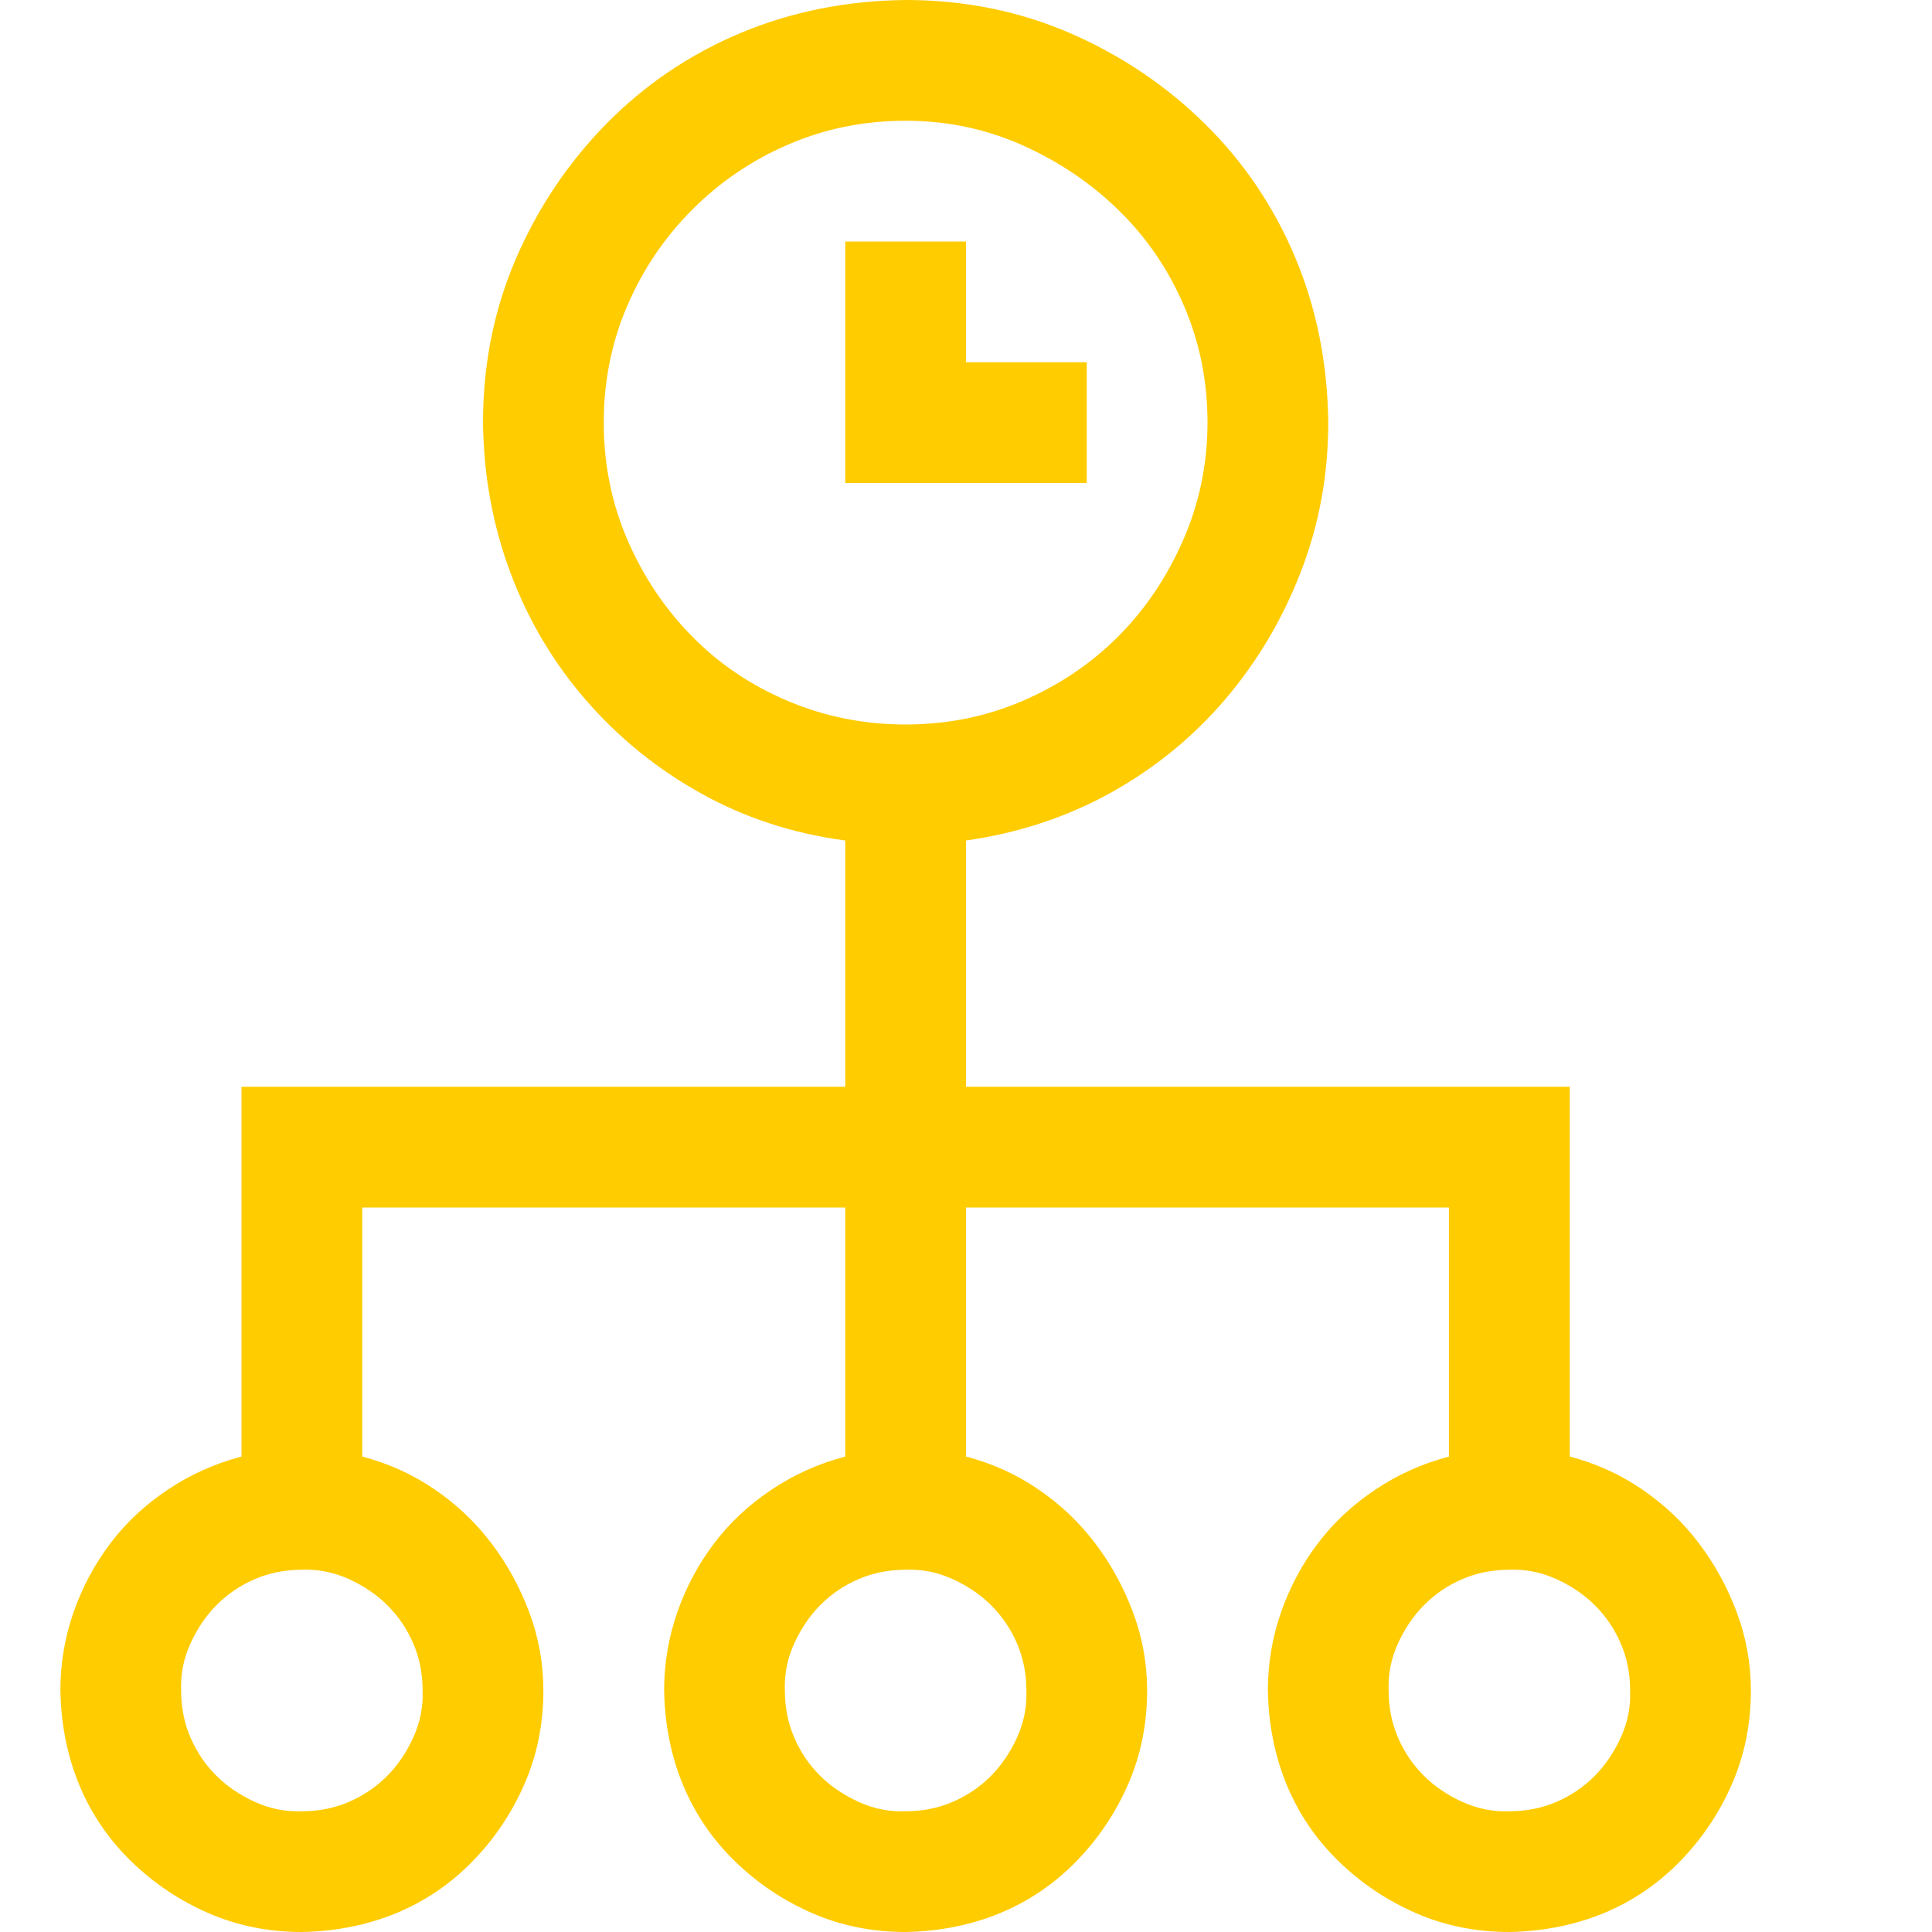 <svg xmlns="http://www.w3.org/2000/svg" width="24" height="24" viewBox="0 0 24 24" fill="none">
  <path d="M13.5 6H10.5V3H12V4.5H13.5V6ZM19.5 18.094C19.828 18.18 20.129 18.316 20.402 18.504C20.676 18.691 20.91 18.914 21.105 19.172C21.301 19.43 21.457 19.715 21.574 20.027C21.691 20.34 21.75 20.664 21.75 21C21.75 21.414 21.672 21.801 21.516 22.16C21.359 22.52 21.145 22.84 20.871 23.121C20.598 23.402 20.281 23.617 19.922 23.766C19.562 23.914 19.172 23.992 18.75 24C18.336 24 17.949 23.922 17.59 23.766C17.23 23.609 16.91 23.395 16.629 23.121C16.348 22.848 16.133 22.531 15.984 22.172C15.836 21.812 15.758 21.422 15.75 21C15.75 20.664 15.805 20.34 15.914 20.027C16.023 19.715 16.176 19.43 16.371 19.172C16.566 18.914 16.805 18.691 17.086 18.504C17.367 18.316 17.672 18.18 18 18.094V15H12V18.094C12.328 18.18 12.629 18.316 12.902 18.504C13.176 18.691 13.41 18.914 13.605 19.172C13.801 19.43 13.957 19.715 14.074 20.027C14.191 20.34 14.25 20.664 14.25 21C14.25 21.414 14.172 21.801 14.016 22.16C13.859 22.52 13.645 22.84 13.371 23.121C13.098 23.402 12.781 23.617 12.422 23.766C12.062 23.914 11.672 23.992 11.25 24C10.836 24 10.449 23.922 10.09 23.766C9.73 23.609 9.41 23.395 9.129 23.121C8.848 22.848 8.633 22.531 8.484 22.172C8.336 21.812 8.258 21.422 8.25 21C8.25 20.664 8.305 20.34 8.414 20.027C8.523 19.715 8.676 19.43 8.871 19.172C9.066 18.914 9.305 18.691 9.586 18.504C9.867 18.316 10.172 18.18 10.5 18.094V15H4.5V18.094C4.828 18.18 5.129 18.316 5.402 18.504C5.676 18.691 5.91 18.914 6.105 19.172C6.301 19.43 6.457 19.715 6.574 20.027C6.691 20.34 6.75 20.664 6.75 21C6.75 21.414 6.672 21.801 6.516 22.16C6.359 22.52 6.145 22.84 5.871 23.121C5.598 23.402 5.281 23.617 4.922 23.766C4.562 23.914 4.172 23.992 3.75 24C3.336 24 2.949 23.922 2.59 23.766C2.23 23.609 1.91 23.395 1.629 23.121C1.348 22.848 1.133 22.531 0.984 22.172C0.836 21.812 0.758 21.422 0.75 21C0.75 20.664 0.805 20.34 0.914 20.027C1.023 19.715 1.176 19.43 1.371 19.172C1.566 18.914 1.805 18.691 2.086 18.504C2.367 18.316 2.672 18.18 3 18.094V13.5H10.5V10.441C9.852 10.355 9.254 10.16 8.707 9.855C8.16 9.551 7.684 9.164 7.277 8.695C6.871 8.227 6.559 7.699 6.34 7.113C6.121 6.527 6.008 5.906 6 5.25C6 4.523 6.137 3.844 6.41 3.211C6.684 2.578 7.059 2.02 7.535 1.535C8.012 1.051 8.566 0.676 9.199 0.41C9.832 0.145 10.516 0.008 11.25 0C11.977 0 12.656 0.137 13.289 0.41C13.922 0.684 14.48 1.059 14.965 1.535C15.449 2.012 15.824 2.566 16.09 3.199C16.355 3.832 16.492 4.516 16.5 5.25C16.5 5.898 16.387 6.516 16.16 7.102C15.934 7.688 15.621 8.215 15.223 8.684C14.824 9.152 14.352 9.539 13.805 9.844C13.258 10.148 12.656 10.348 12 10.441V13.5H19.5V18.094ZM7.5 5.25C7.5 5.766 7.598 6.25 7.793 6.703C7.988 7.156 8.254 7.555 8.59 7.898C8.926 8.242 9.324 8.512 9.785 8.707C10.246 8.902 10.734 9 11.25 9C11.766 9 12.25 8.902 12.703 8.707C13.156 8.512 13.551 8.246 13.887 7.91C14.223 7.574 14.492 7.176 14.695 6.715C14.898 6.254 15 5.766 15 5.25C15 4.734 14.902 4.25 14.707 3.797C14.512 3.344 14.242 2.949 13.898 2.613C13.555 2.277 13.156 2.008 12.703 1.805C12.25 1.602 11.766 1.5 11.25 1.5C10.734 1.5 10.25 1.598 9.797 1.793C9.344 1.988 8.945 2.258 8.602 2.602C8.258 2.945 7.988 3.344 7.793 3.797C7.598 4.25 7.5 4.734 7.5 5.25ZM5.25 21C5.25 20.789 5.211 20.594 5.133 20.414C5.055 20.234 4.949 20.078 4.816 19.945C4.684 19.812 4.523 19.703 4.336 19.617C4.148 19.531 3.953 19.492 3.75 19.5C3.539 19.5 3.344 19.539 3.164 19.617C2.984 19.695 2.828 19.801 2.695 19.934C2.562 20.066 2.453 20.227 2.367 20.414C2.281 20.602 2.242 20.797 2.25 21C2.25 21.211 2.289 21.406 2.367 21.586C2.445 21.766 2.551 21.922 2.684 22.055C2.816 22.188 2.977 22.297 3.164 22.383C3.352 22.469 3.547 22.508 3.75 22.5C3.961 22.5 4.156 22.461 4.336 22.383C4.516 22.305 4.672 22.199 4.805 22.066C4.938 21.934 5.047 21.773 5.133 21.586C5.219 21.398 5.258 21.203 5.25 21ZM12.75 21C12.75 20.789 12.711 20.594 12.633 20.414C12.555 20.234 12.449 20.078 12.316 19.945C12.184 19.812 12.023 19.703 11.836 19.617C11.648 19.531 11.453 19.492 11.25 19.5C11.039 19.5 10.844 19.539 10.664 19.617C10.484 19.695 10.328 19.801 10.195 19.934C10.062 20.066 9.953 20.227 9.867 20.414C9.781 20.602 9.742 20.797 9.75 21C9.75 21.211 9.789 21.406 9.867 21.586C9.945 21.766 10.051 21.922 10.184 22.055C10.316 22.188 10.477 22.297 10.664 22.383C10.852 22.469 11.047 22.508 11.25 22.5C11.461 22.5 11.656 22.461 11.836 22.383C12.016 22.305 12.172 22.199 12.305 22.066C12.438 21.934 12.547 21.773 12.633 21.586C12.719 21.398 12.758 21.203 12.75 21ZM18.75 22.5C18.961 22.5 19.156 22.461 19.336 22.383C19.516 22.305 19.672 22.199 19.805 22.066C19.938 21.934 20.047 21.773 20.133 21.586C20.219 21.398 20.258 21.203 20.25 21C20.25 20.789 20.211 20.594 20.133 20.414C20.055 20.234 19.949 20.078 19.816 19.945C19.684 19.812 19.523 19.703 19.336 19.617C19.148 19.531 18.953 19.492 18.75 19.5C18.539 19.5 18.344 19.539 18.164 19.617C17.984 19.695 17.828 19.801 17.695 19.934C17.562 20.066 17.453 20.227 17.367 20.414C17.281 20.602 17.242 20.797 17.25 21C17.25 21.211 17.289 21.406 17.367 21.586C17.445 21.766 17.551 21.922 17.684 22.055C17.816 22.188 17.977 22.297 18.164 22.383C18.352 22.469 18.547 22.508 18.75 22.5Z" fill="#FFCC00"/>
</svg>
